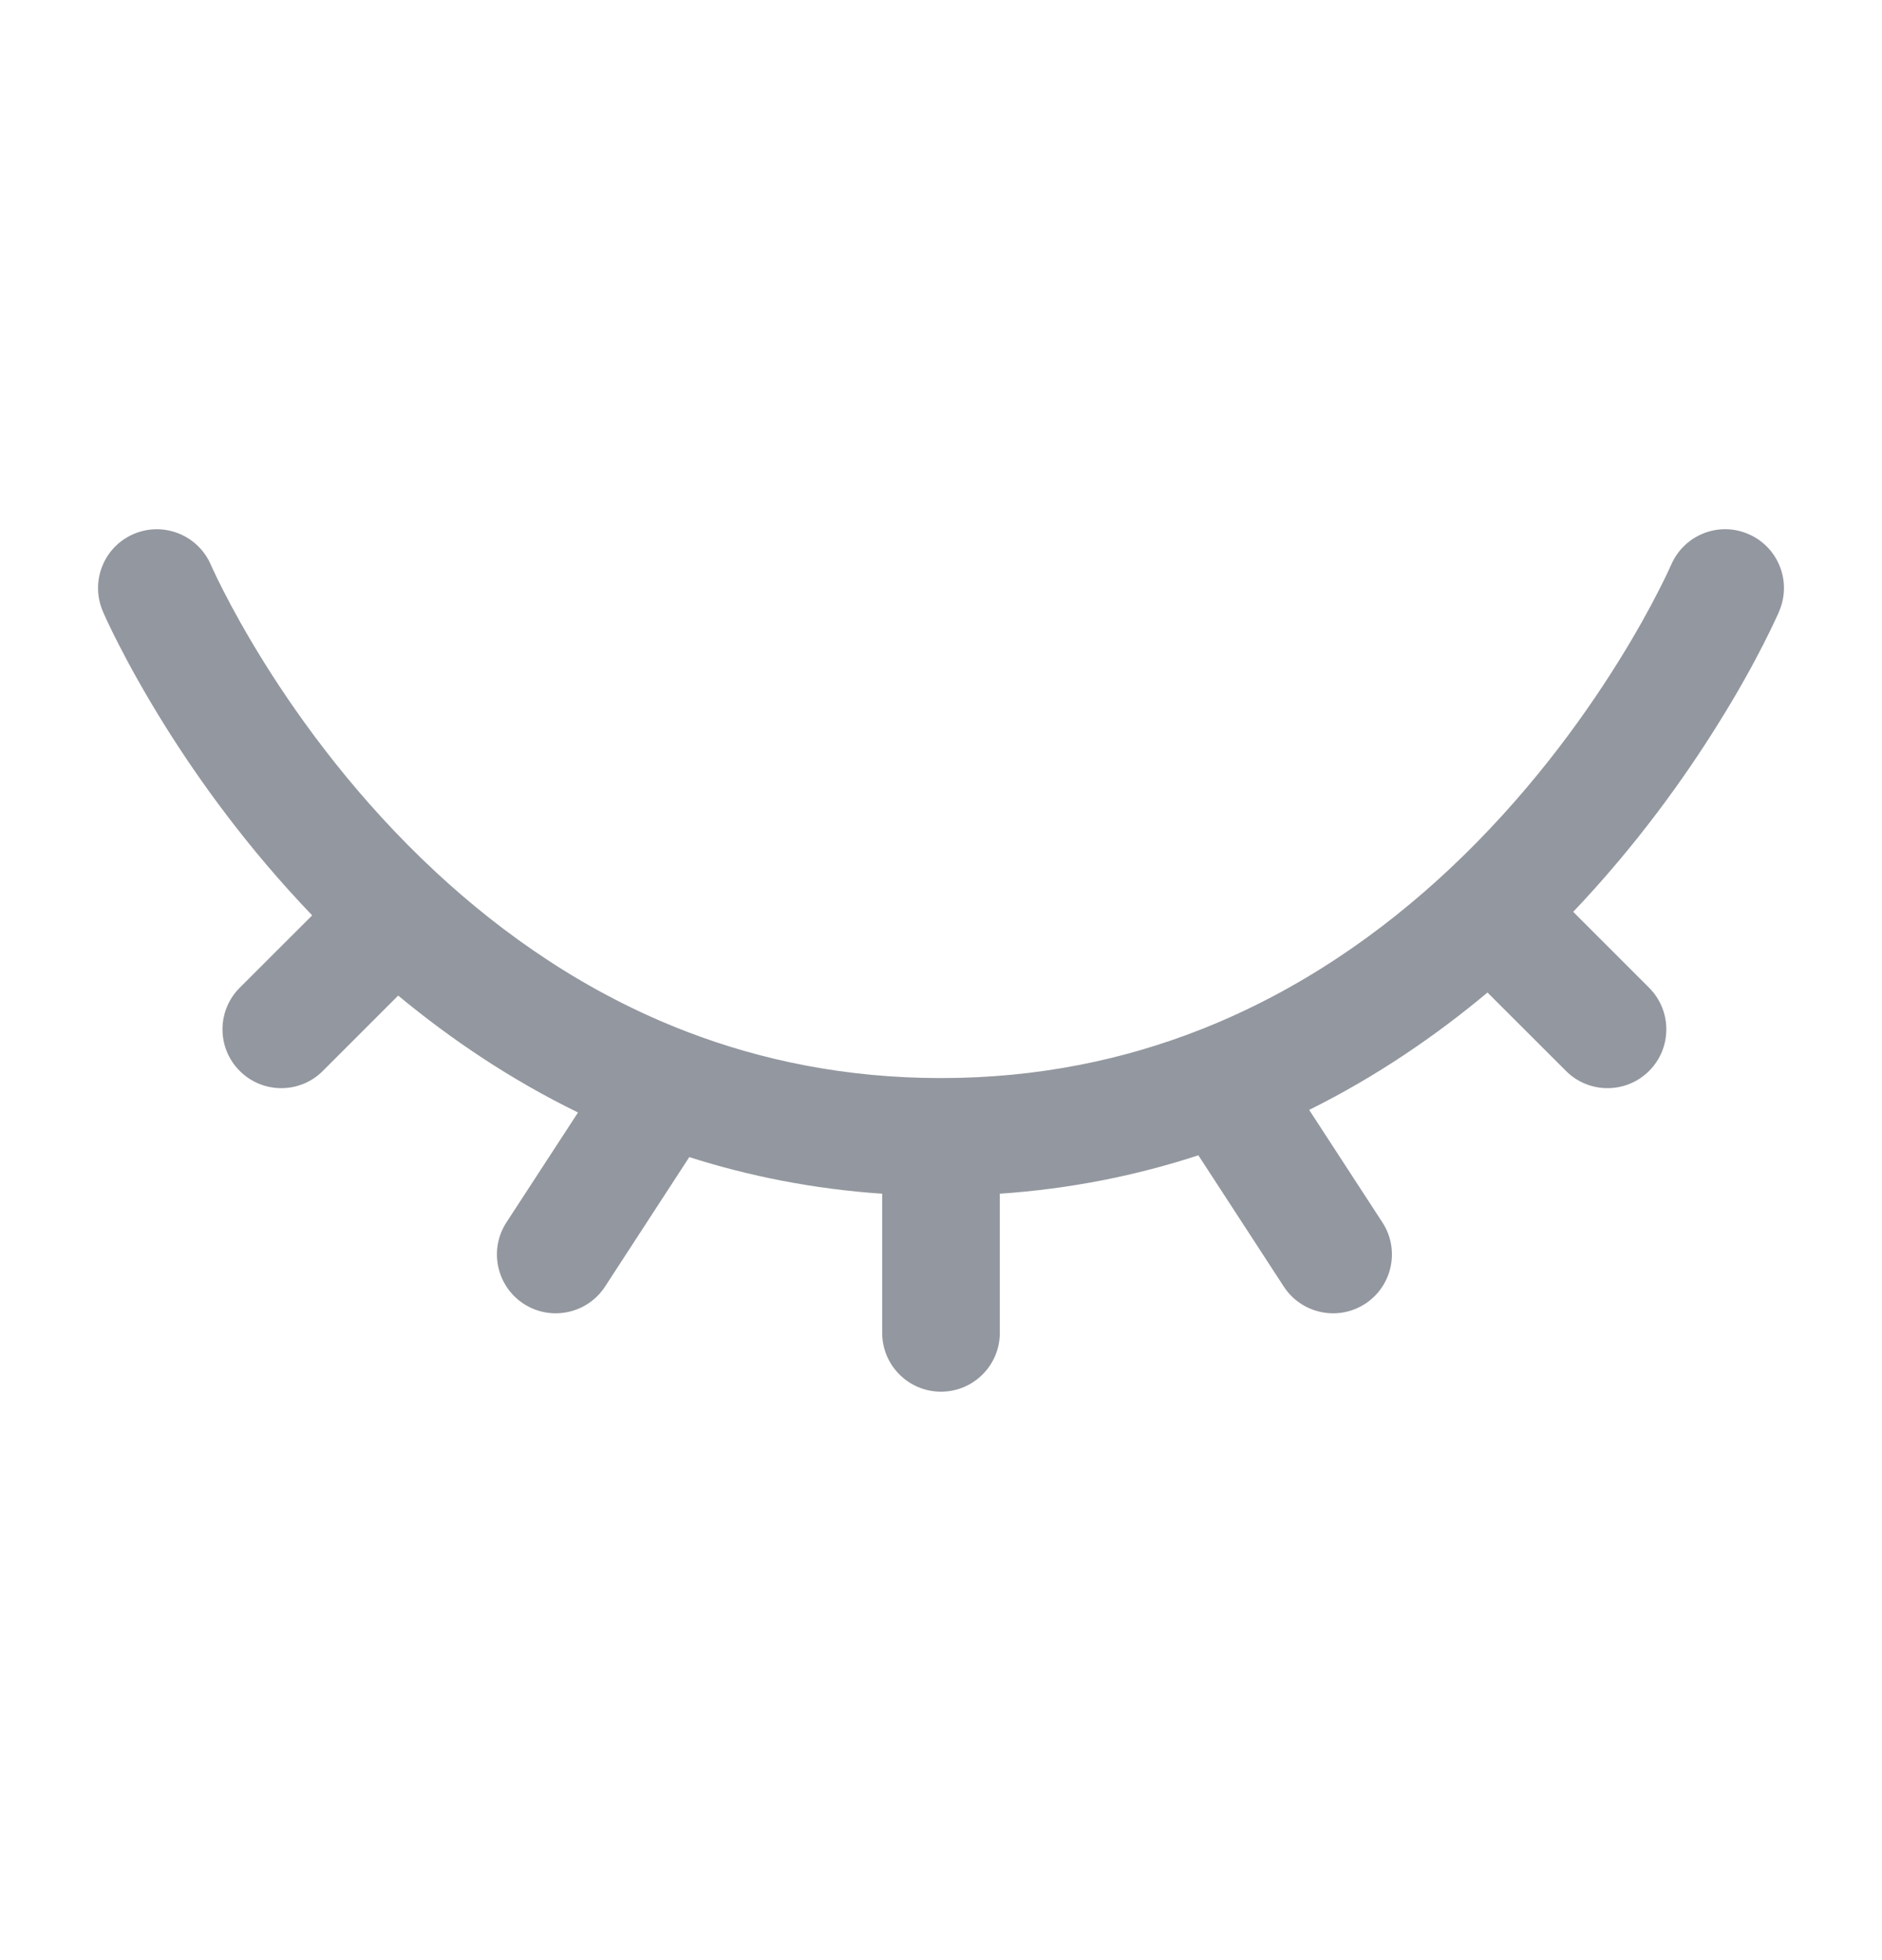 <svg width="24" height="25" viewBox="0 0 24 25" fill="none" xmlns="http://www.w3.org/2000/svg">
<g id="Outline / Security / Eye Closed">
<path id="Union" fill-rule="evenodd" clip-rule="evenodd" d="M22.295 6.811C22.676 6.974 22.852 7.415 22.689 7.795L22 7.5C22.689 7.795 22.689 7.795 22.689 7.795L22.689 7.797L22.688 7.8L22.684 7.807L22.674 7.831C22.665 7.851 22.652 7.879 22.635 7.915C22.602 7.986 22.553 8.088 22.489 8.214C22.36 8.467 22.168 8.821 21.908 9.236C21.483 9.919 20.872 10.778 20.062 11.63L21.03 12.598C21.323 12.891 21.323 13.366 21.03 13.659C20.737 13.952 20.262 13.952 19.97 13.659L18.969 12.659C18.309 13.211 17.553 13.73 16.695 14.156L17.629 15.591C17.855 15.938 17.756 16.403 17.409 16.629C17.062 16.855 16.597 16.756 16.371 16.409L15.282 14.735C14.503 14.99 13.659 15.163 12.75 15.225V17C12.75 17.414 12.414 17.75 12 17.75C11.586 17.75 11.25 17.414 11.25 17V15.225C10.369 15.165 9.549 15 8.79 14.758L7.716 16.409C7.49 16.756 7.025 16.855 6.678 16.629C6.331 16.403 6.233 15.938 6.458 15.591L7.371 14.189C6.506 13.767 5.744 13.25 5.078 12.698L4.117 13.659C3.825 13.952 3.35 13.952 3.057 13.659C2.764 13.366 2.764 12.891 3.057 12.598L3.981 11.675C3.156 10.815 2.535 9.947 2.103 9.255C1.84 8.834 1.645 8.476 1.514 8.22C1.448 8.092 1.399 7.989 1.365 7.917C1.349 7.88 1.336 7.852 1.326 7.831L1.316 7.807L1.312 7.8L1.311 7.797L1.311 7.796C1.311 7.796 1.311 7.795 2 7.5L1.311 7.796C1.148 7.415 1.324 6.974 1.704 6.811C2.085 6.648 2.525 6.824 2.689 7.204C2.689 7.203 2.689 7.204 2.689 7.204L2.69 7.206L2.696 7.219C2.702 7.233 2.711 7.254 2.725 7.282C2.751 7.34 2.793 7.426 2.85 7.537C2.963 7.76 3.138 8.08 3.375 8.46C3.85 9.22 4.572 10.207 5.556 11.121C6.422 11.926 7.483 12.668 8.752 13.156C9.706 13.523 10.785 13.75 12 13.75C13.242 13.75 14.342 13.513 15.312 13.131C16.574 12.634 17.628 11.888 18.487 11.082C19.456 10.172 20.167 9.195 20.635 8.443C20.869 8.068 21.041 7.752 21.152 7.533C21.209 7.423 21.249 7.338 21.276 7.281C21.289 7.253 21.298 7.232 21.304 7.219L21.31 7.206L21.311 7.205C21.311 7.205 21.311 7.204 21.311 7.205M22.295 6.811C21.915 6.647 21.474 6.824 21.311 7.205L22.295 6.811ZM2.689 7.204C2.689 7.203 2.689 7.204 2.689 7.204V7.204Z" fill="#93979F"/>
</g>
</svg>
